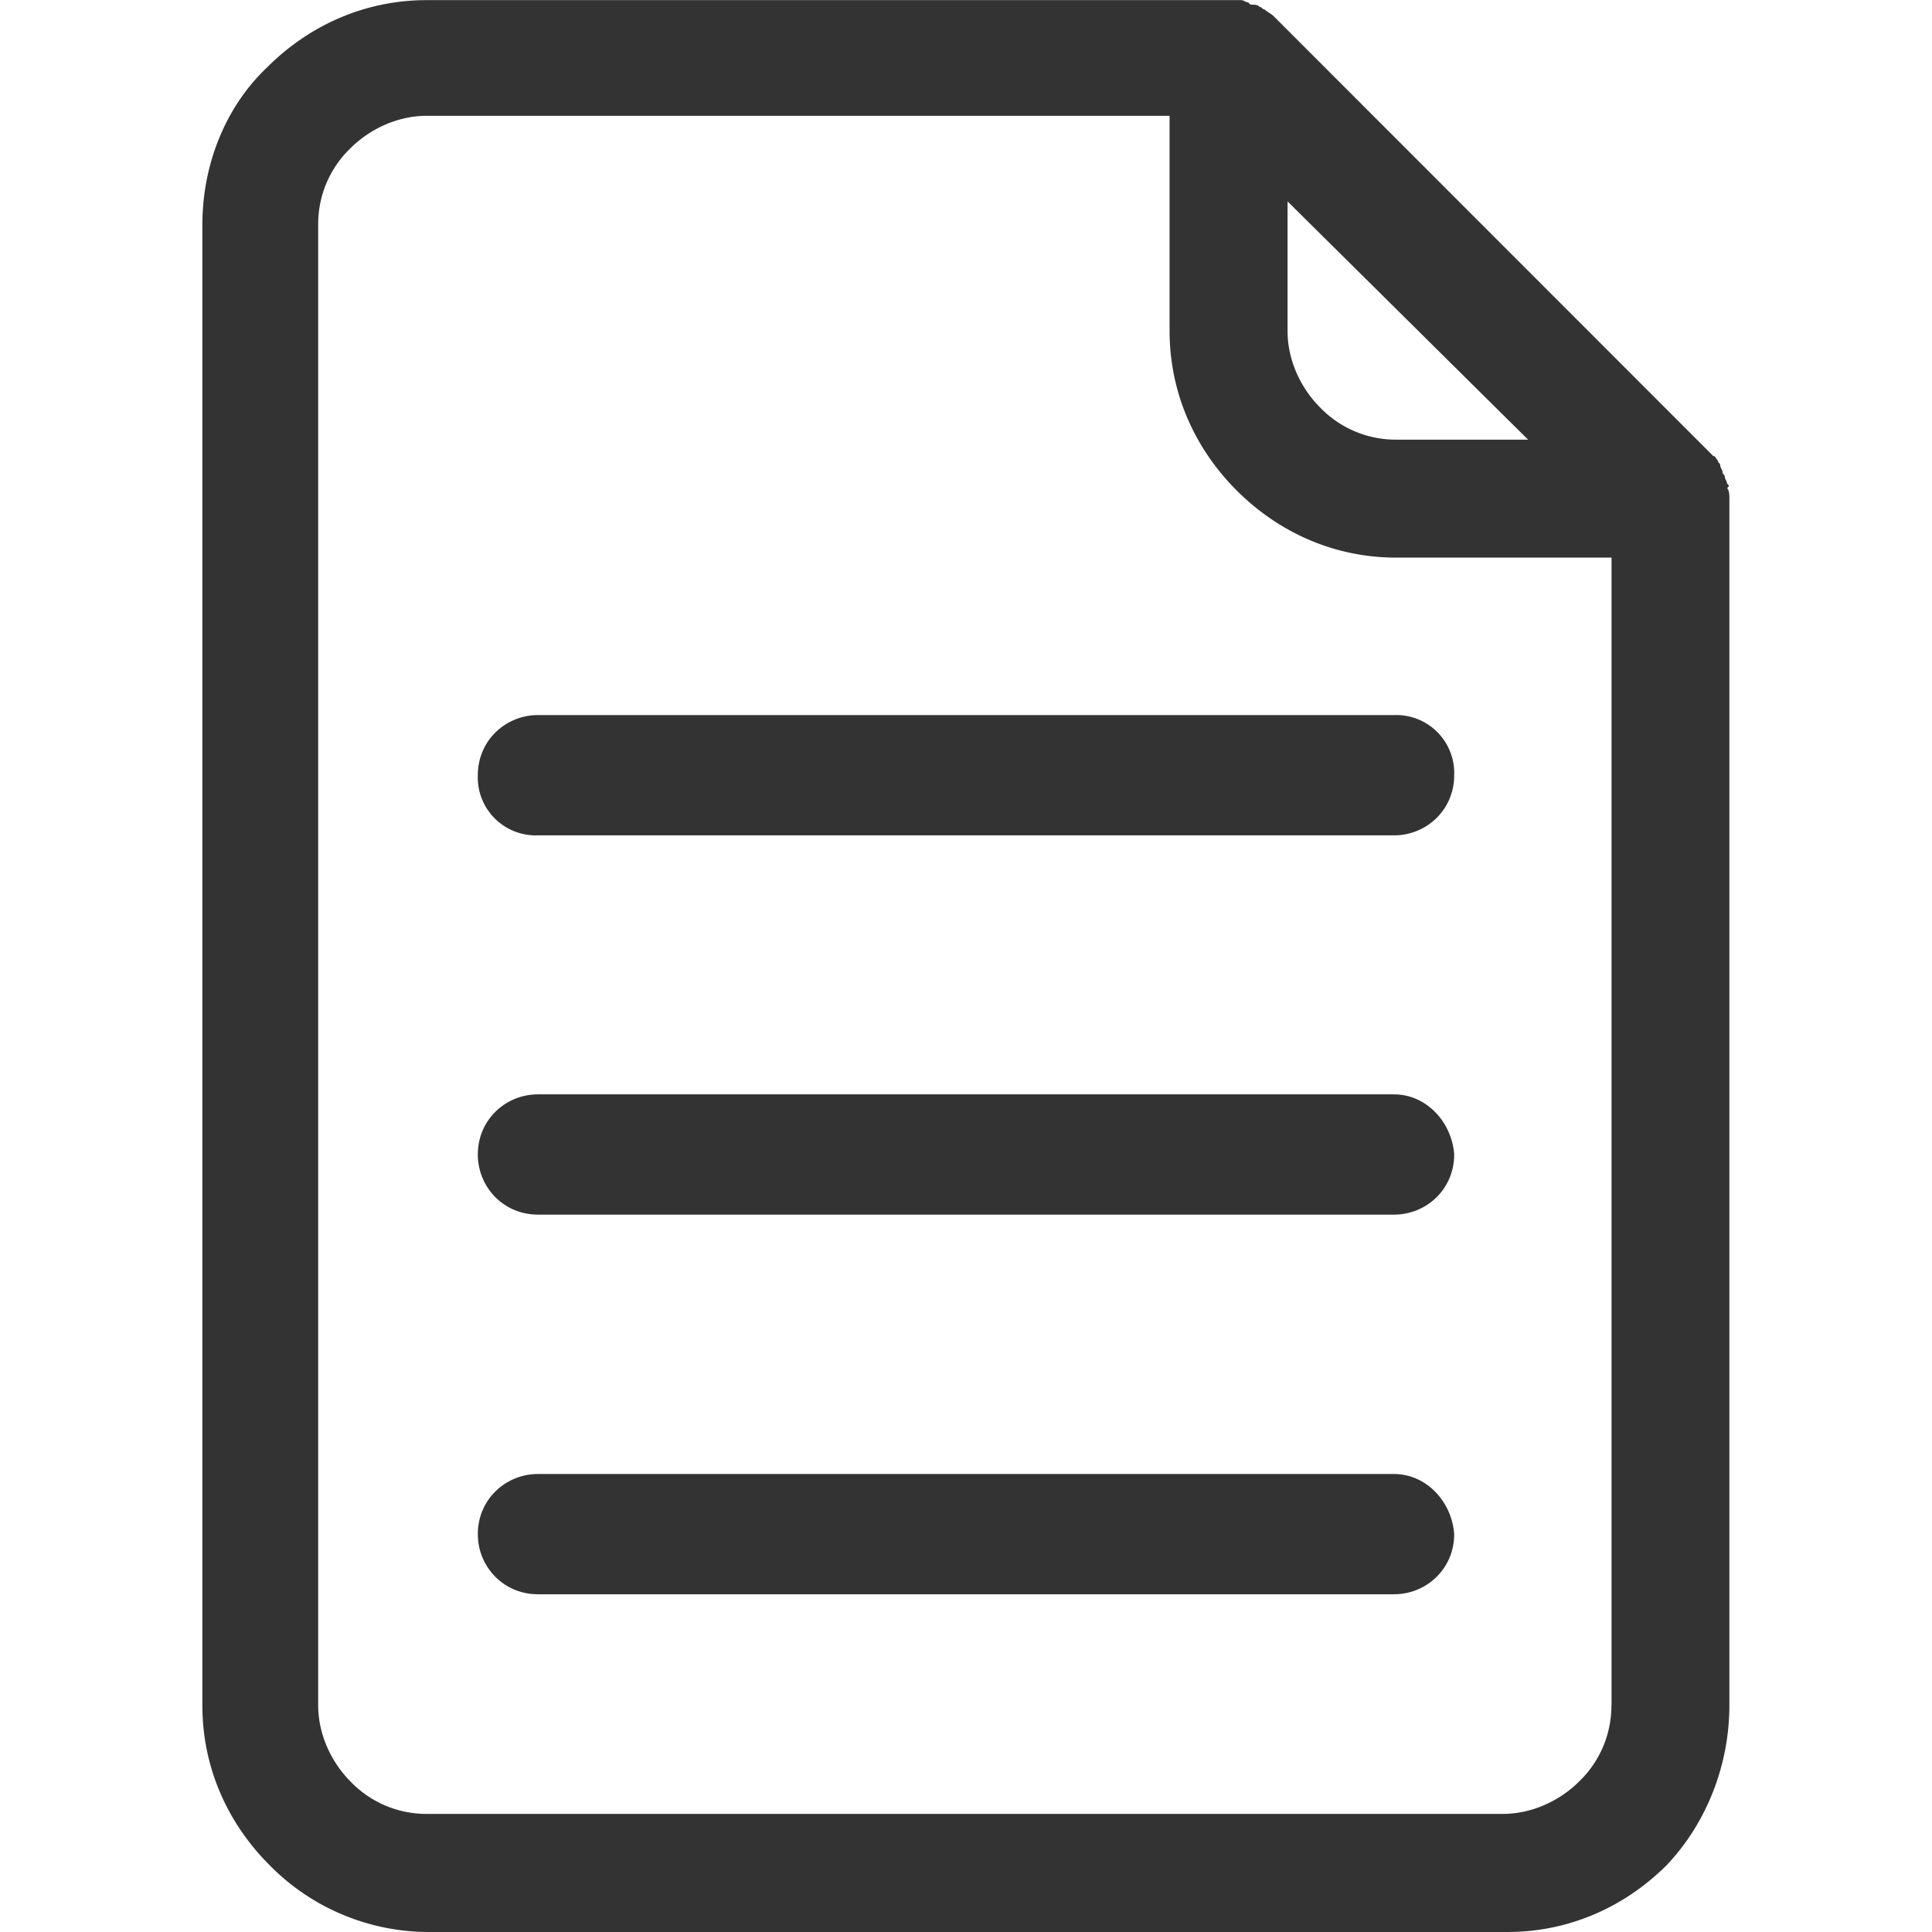 <svg xmlns="http://www.w3.org/2000/svg" xmlns:xlink="http://www.w3.org/1999/xlink" width="16" height="16" fill="none" xmlns:v="https://vecta.io/nano"><g clip-path="url(#A)" fill="#333"><path d="M14.303 4.043c.019-.019.019-.019 0-.038 0-.019-.019-.038-.019-.057s-.019-.019-.019-.038-.019-.038-.019-.057-.019-.019-.019-.038c-.019-.019-.019-.038-.038-.038L10.548.134c-.019-.019-.057-.038-.077-.057-.019 0-.019-.019-.038-.019-.019-.019-.038-.019-.058-.019s-.019 0-.038-.019c-.019 0-.038-.019-.057-.019h-.077-.019-6.649c-.517 0-.977.211-1.322.556-.345.326-.537.805-.537 1.303v12.264c0 .517.211.977.556 1.322A1.85 1.85 0 0 0 3.554 16h8.929c.517 0 .977-.211 1.322-.556.326-.345.517-.824.517-1.322V4.139c0-.038 0-.077-.019-.096zm-3.641-2.376l1.993 1.974h-1.092a.87.87 0 0 1-.632-.268c-.153-.153-.268-.383-.268-.632V1.667zm2.683 12.455a.87.87 0 0 1-.268.632c-.153.153-.383.268-.632.268h-8.91a.87.87 0 0 1-.632-.268c-.153-.153-.268-.383-.268-.632V1.859a.87.87 0 0 1 .268-.632c.153-.153.383-.268.632-.268h6.151V2.74c0 .517.211.977.556 1.322s.805.556 1.322.556h1.782v9.504zm-1.8-8.2h-7.09c-.268 0-.498.211-.498.498a.48.48 0 0 0 .498.498h7.09c.268 0 .498-.211.498-.498a.48.48 0 0 0-.498-.498z"/><use xlink:href="#B"/><path d="M11.545 12.207h-7.09c-.268 0-.498.211-.498.498 0 .268.211.498.498.498h7.09c.268 0 .498-.211.498-.498-.019-.268-.23-.498-.498-.498z"/></g><defs><clipPath id="A"><path fill="#fff" d="M0 0h16v16H0z"/></clipPath><path id="B" d="M11.545 9.063h-7.09c-.268 0-.498.211-.498.498 0 .268.211.498.498.498h7.09c.268 0 .498-.211.498-.498-.019-.268-.23-.498-.498-.498z"/></defs></svg>
